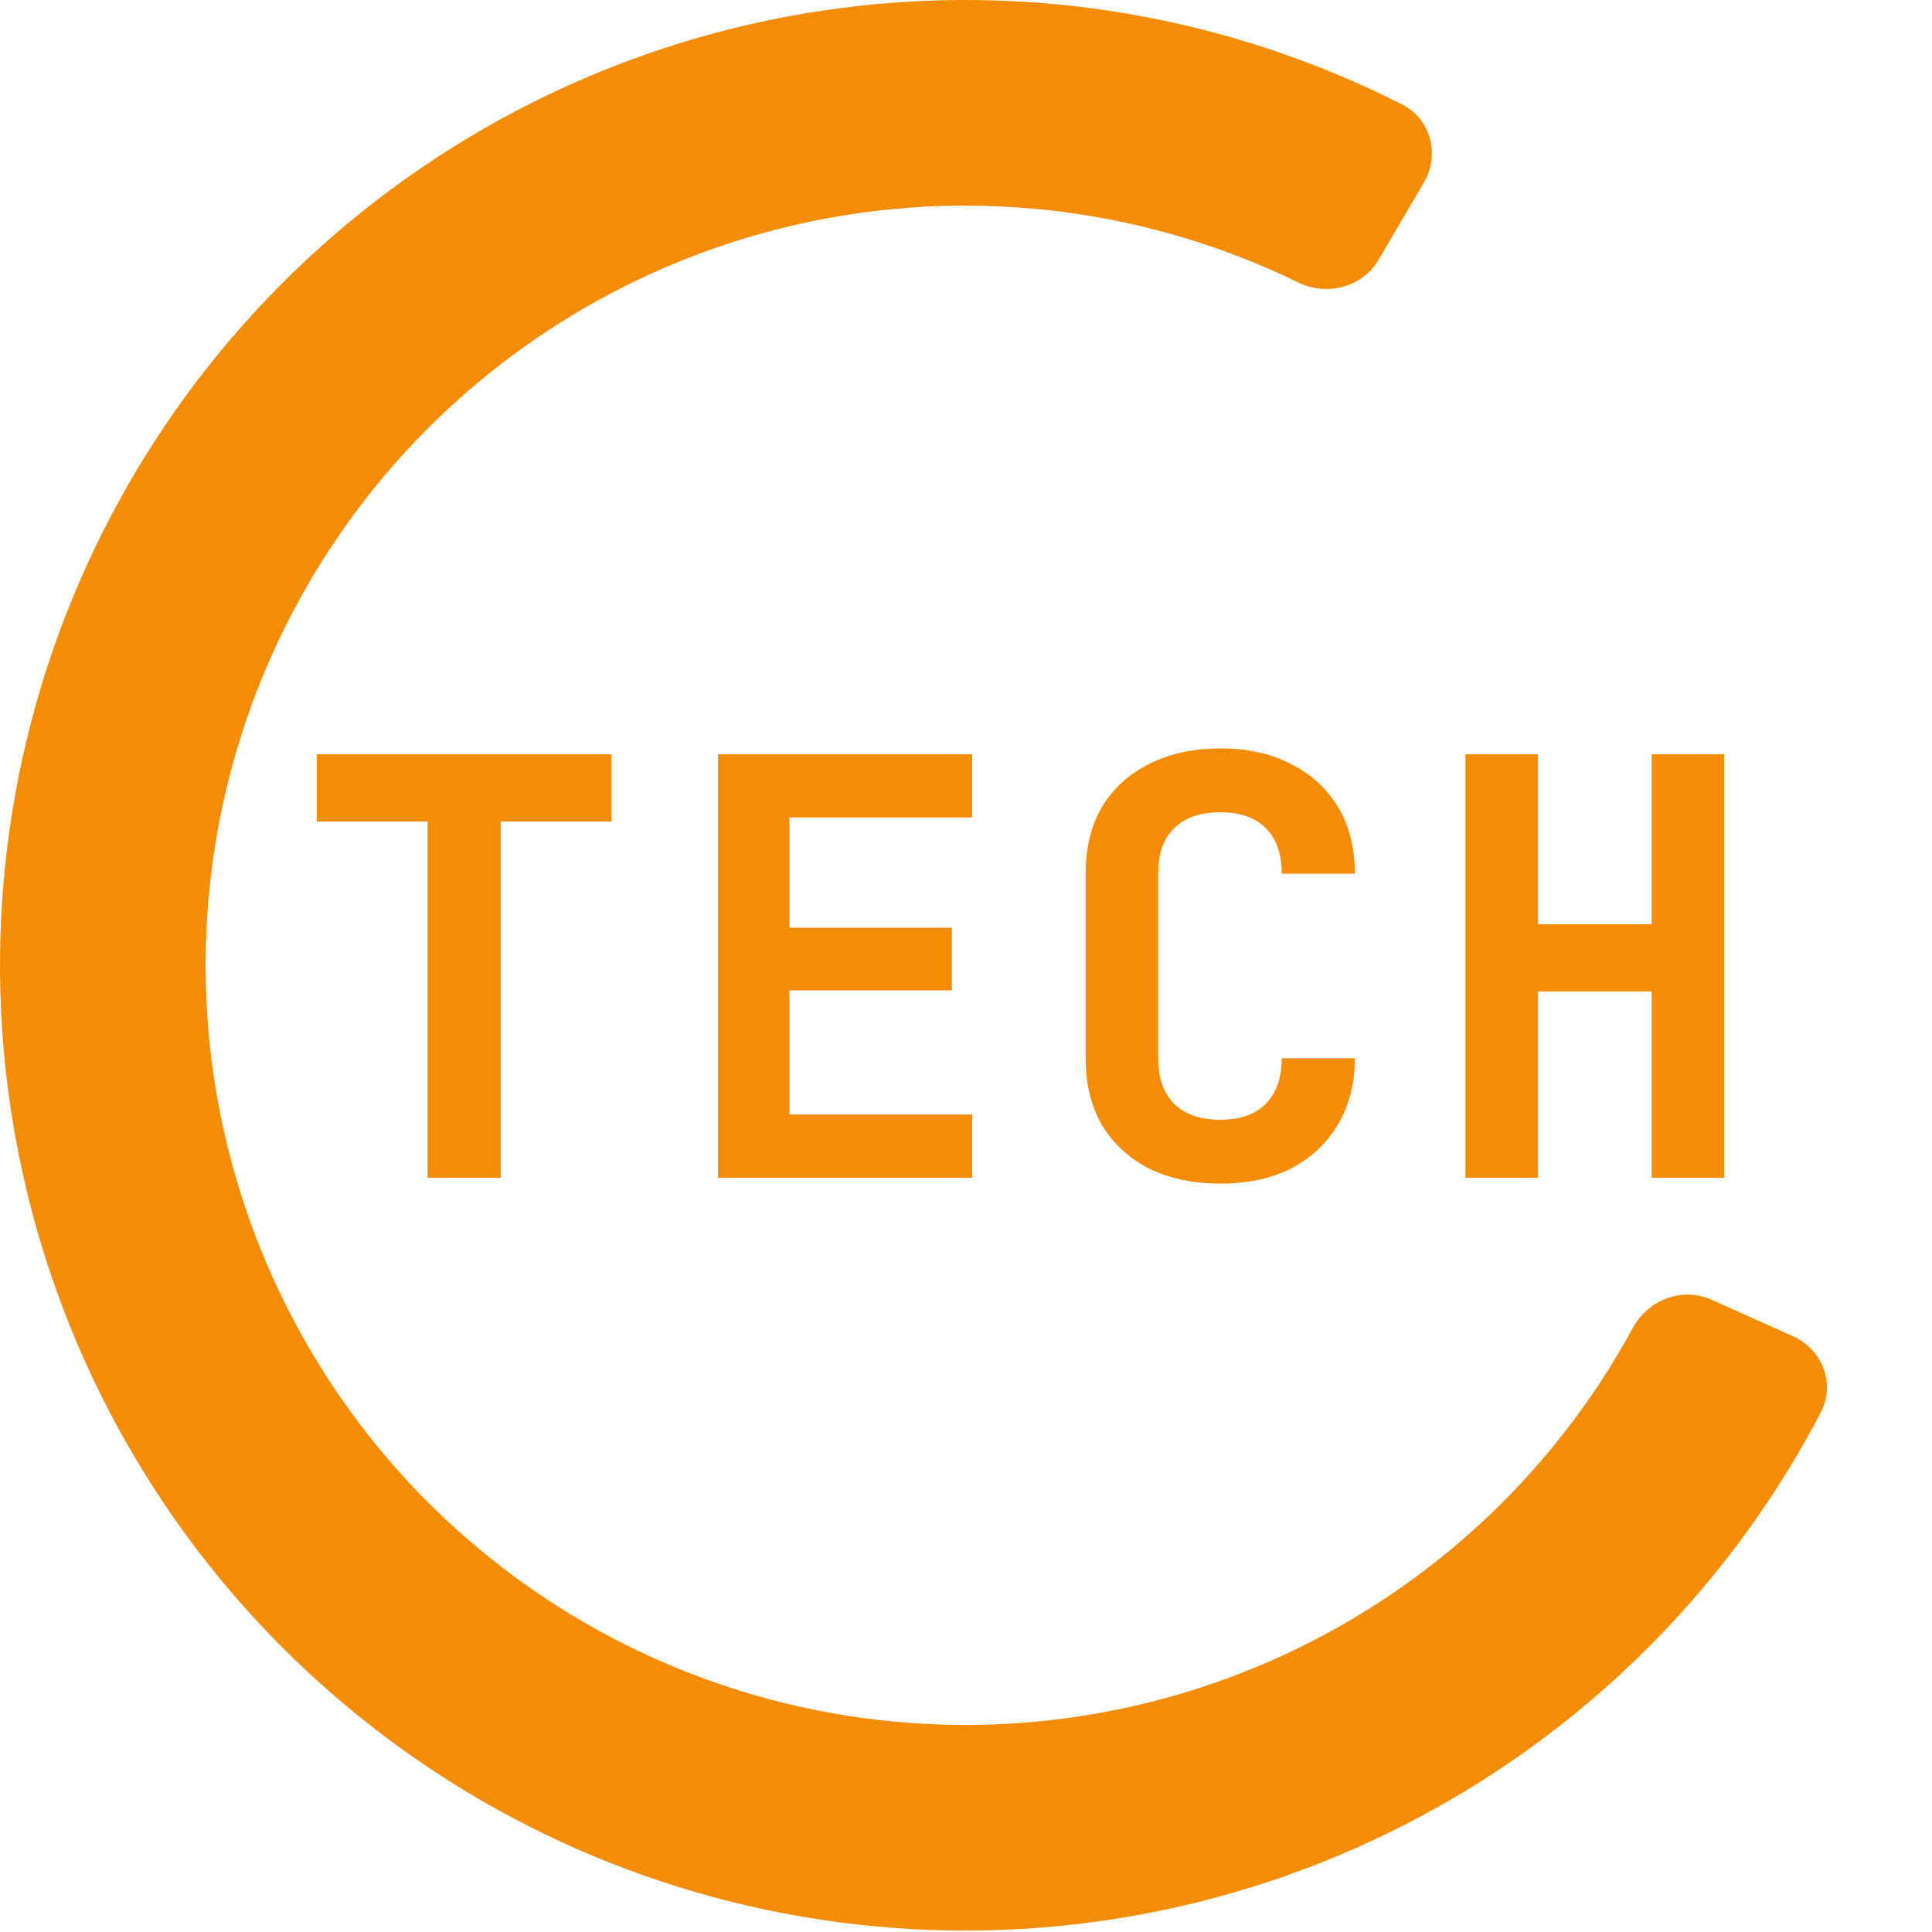 <svg width="333" height="333" viewBox="0 0 333 333" fill="none" xmlns="http://www.w3.org/2000/svg">
<path d="M73.7 203V141.6H54.6V130H105.4V141.6H86.3V203H73.7ZM123.761 203V130H167.561V140.9H136.061V159.9H164.061V170.7H136.061V192.1H167.561V203H123.761ZM210.322 204C205.655 204 201.555 203.133 198.022 201.4C194.555 199.6 191.855 197.1 189.922 193.9C188.055 190.633 187.122 186.8 187.122 182.4V150.6C187.122 146.133 188.055 142.3 189.922 139.1C191.855 135.9 194.555 133.433 198.022 131.7C201.555 129.9 205.655 129 210.322 129C215.055 129 219.122 129.9 222.522 131.7C225.989 133.433 228.689 135.9 230.622 139.1C232.555 142.3 233.522 146.133 233.522 150.6H220.922C220.922 147.133 219.989 144.5 218.122 142.7C216.322 140.9 213.722 140 210.322 140C206.922 140 204.289 140.9 202.422 142.7C200.555 144.5 199.622 147.1 199.622 150.5V182.4C199.622 185.8 200.555 188.433 202.422 190.3C204.289 192.1 206.922 193 210.322 193C213.722 193 216.322 192.1 218.122 190.3C219.989 188.433 220.922 185.8 220.922 182.4H233.522C233.522 186.733 232.555 190.533 230.622 193.8C228.689 197.067 225.989 199.6 222.522 201.4C219.122 203.133 215.055 204 210.322 204ZM252.583 203V130H265.083V159.3H284.683V130H297.183V203H284.683V170.9H265.083V203H252.583Z" fill="#F48C06"/>
<path d="M309.077 230.336C314.117 232.595 316.398 238.528 313.841 243.423C299.852 270.199 278.801 292.721 252.889 308.494C224.123 326.005 190.721 334.374 157.097 332.496C123.474 330.618 91.212 318.58 64.575 297.974C37.939 277.369 18.183 249.165 7.918 217.092C-2.347 185.019 -2.638 150.585 7.085 118.343C16.807 86.101 36.085 57.568 62.37 36.516C88.655 15.464 120.709 2.884 154.297 0.439C184.552 -1.764 214.768 4.351 241.704 18.029C246.628 20.529 248.216 26.684 245.424 31.45L237.619 44.774C234.827 49.539 228.715 51.101 223.751 48.681C203.038 38.585 179.969 34.106 156.87 35.788C130.438 37.712 105.212 47.612 84.526 64.18C63.84 80.747 48.669 103.202 41.018 128.575C33.366 153.949 33.595 181.048 41.673 206.289C49.752 231.53 65.299 253.725 86.261 269.941C107.224 286.157 132.613 295.631 159.074 297.109C185.535 298.587 211.822 292.001 234.46 278.22C254.243 266.178 270.425 249.137 281.426 228.891C284.063 224.038 289.946 221.761 294.986 224.02L309.077 230.336Z" fill="#F48C06"/>
</svg>
